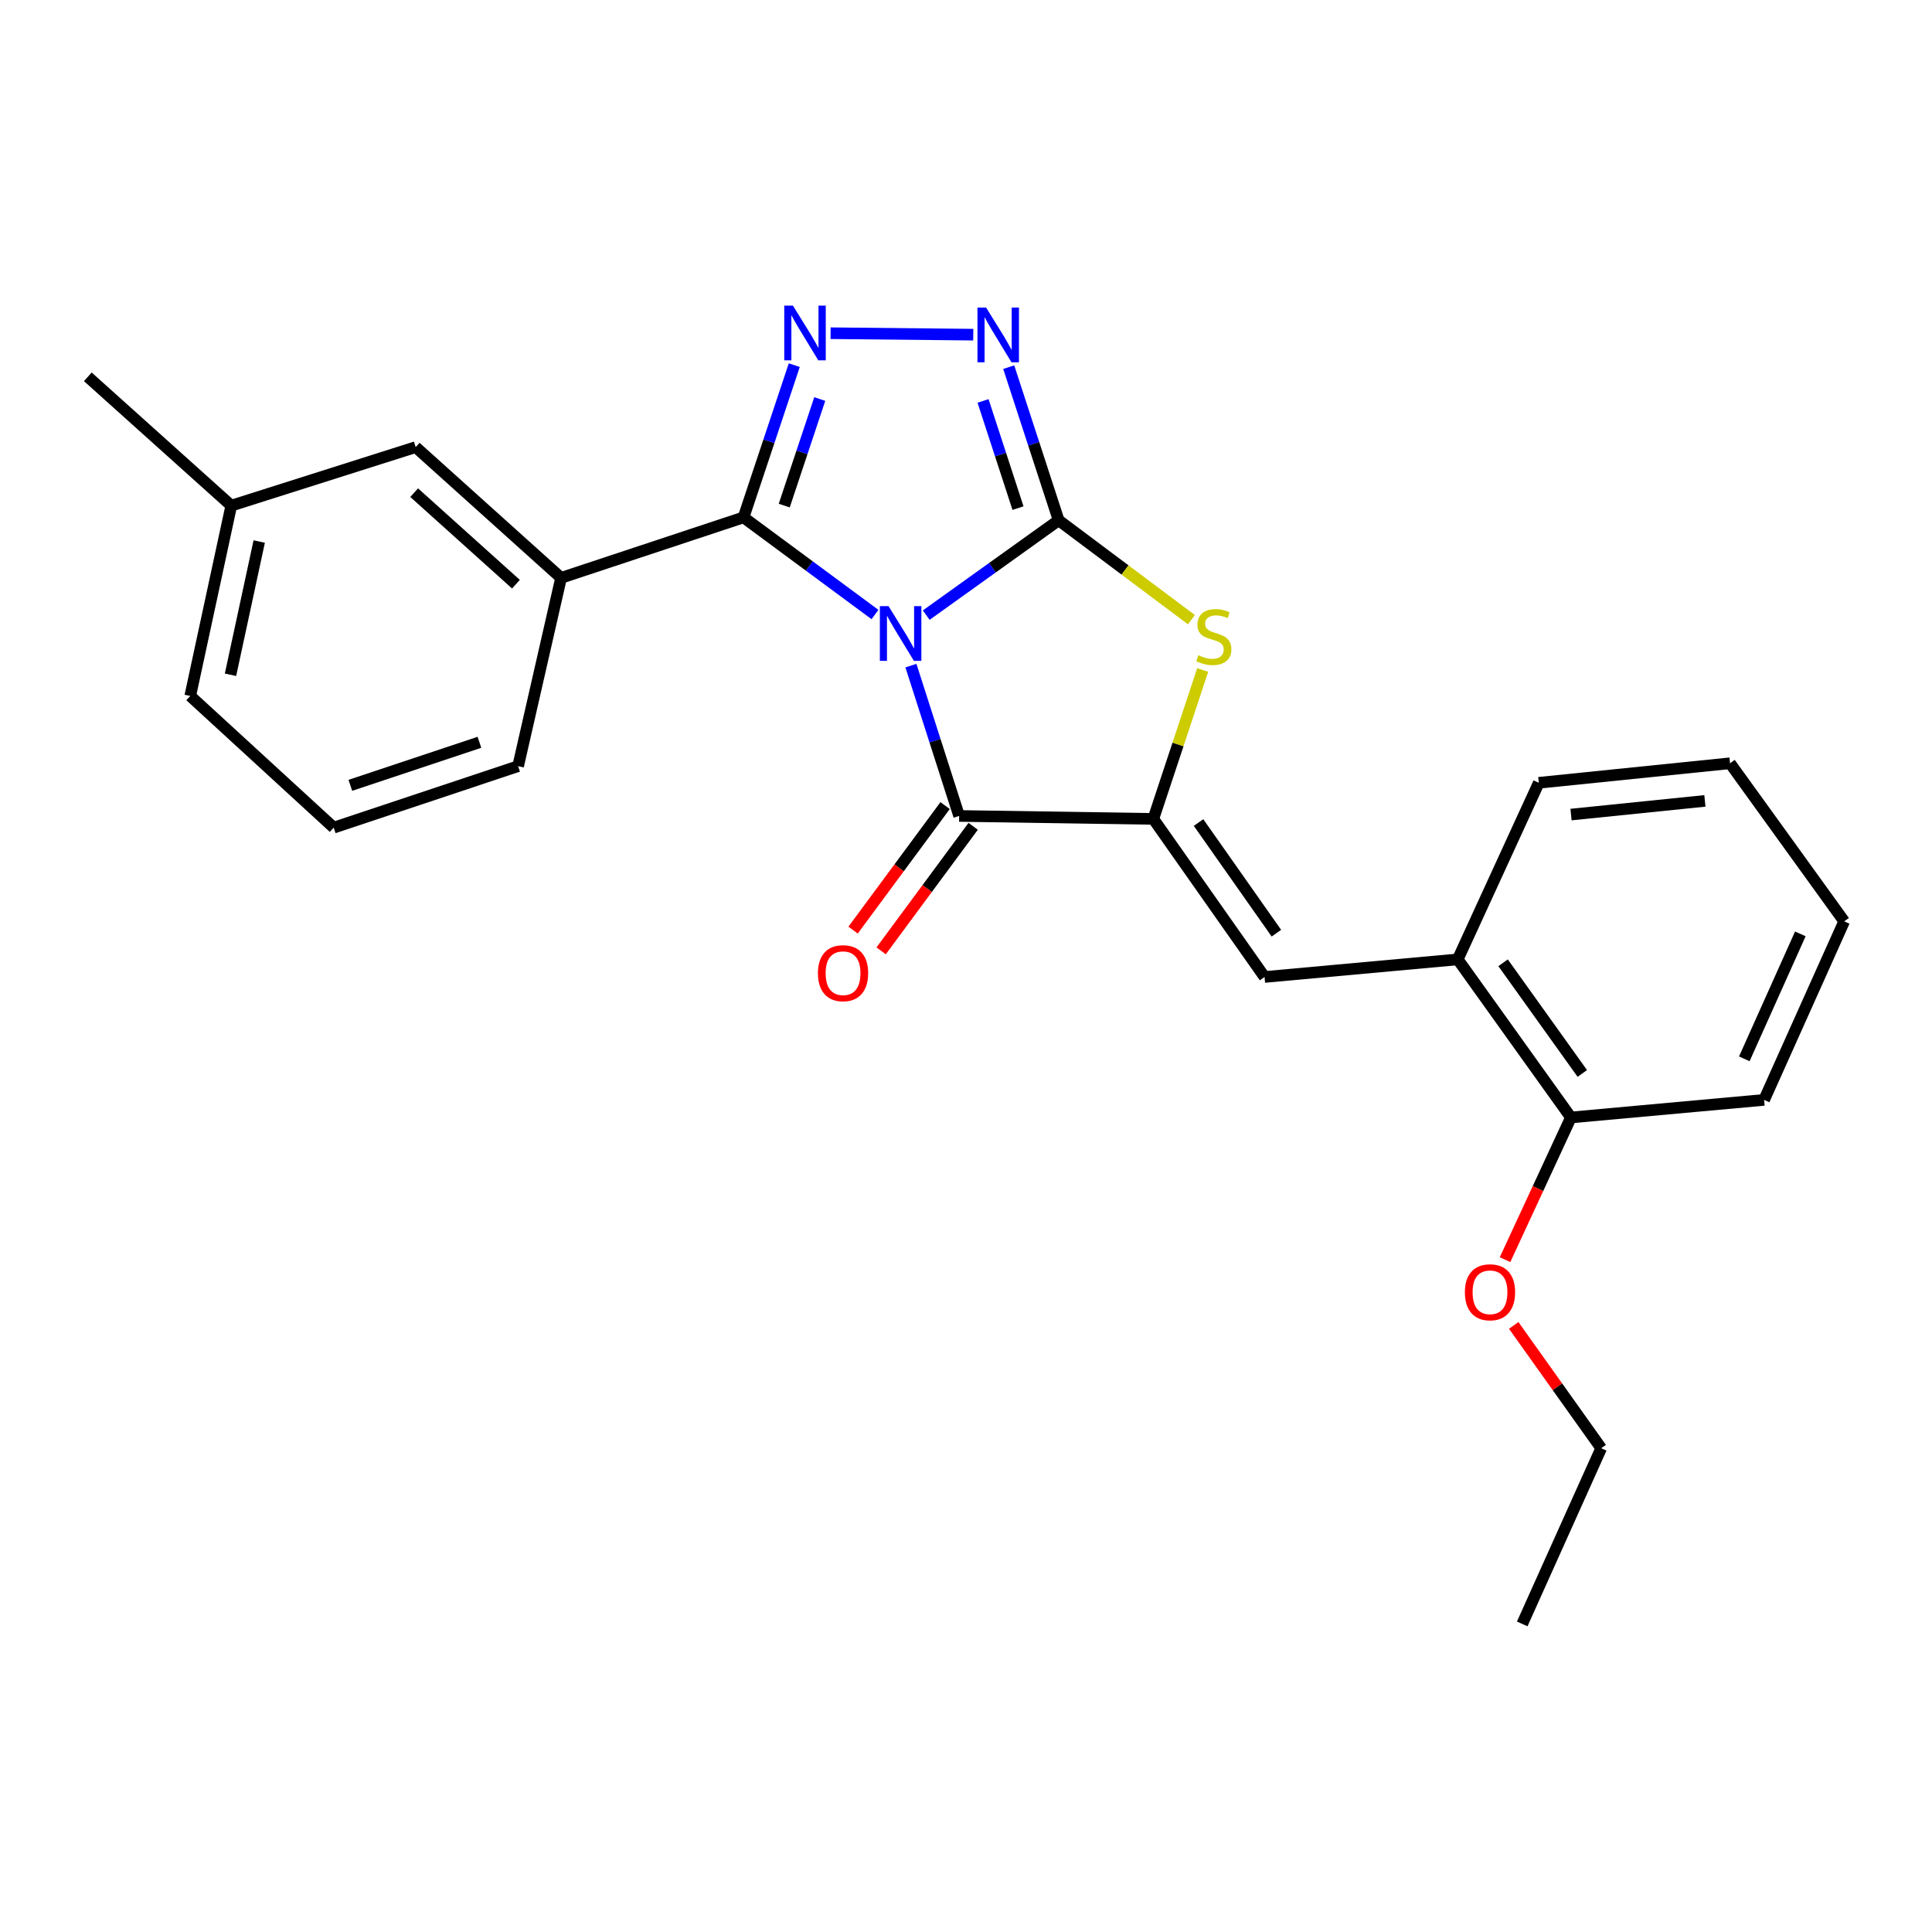 <?xml version='1.0' encoding='iso-8859-1'?>
<svg version='1.1' baseProfile='full'
              xmlns='http://www.w3.org/2000/svg'
                      xmlns:rdkit='http://www.rdkit.org/xml'
                      xmlns:xlink='http://www.w3.org/1999/xlink'
                  xml:space='preserve'
width='1000px' height='1000px' viewBox='0 0 1000 1000'>
<!-- END OF HEADER -->
<rect style='opacity:1.0;fill:#FFFFFF;stroke:none' width='1000' height='1000' x='0' y='0'> </rect>
<path class='bond-0' d='M 479.411,318.39 L 513.685,293.842' style='fill:none;fill-rule:evenodd;stroke:#0000FF;stroke-width:6px;stroke-linecap:butt;stroke-linejoin:miter;stroke-opacity:1' />
<path class='bond-0' d='M 513.685,293.842 L 547.958,269.293' style='fill:none;fill-rule:evenodd;stroke:#000000;stroke-width:6px;stroke-linecap:butt;stroke-linejoin:miter;stroke-opacity:1' />
<path class='bond-1' d='M 452.888,318.079 L 418.871,292.939' style='fill:none;fill-rule:evenodd;stroke:#0000FF;stroke-width:6px;stroke-linecap:butt;stroke-linejoin:miter;stroke-opacity:1' />
<path class='bond-1' d='M 418.871,292.939 L 384.854,267.798' style='fill:none;fill-rule:evenodd;stroke:#000000;stroke-width:6px;stroke-linecap:butt;stroke-linejoin:miter;stroke-opacity:1' />
<path class='bond-2' d='M 471.492,344.524 L 483.971,383.43' style='fill:none;fill-rule:evenodd;stroke:#0000FF;stroke-width:6px;stroke-linecap:butt;stroke-linejoin:miter;stroke-opacity:1' />
<path class='bond-2' d='M 483.971,383.43 L 496.449,422.336' style='fill:none;fill-rule:evenodd;stroke:#000000;stroke-width:6px;stroke-linecap:butt;stroke-linejoin:miter;stroke-opacity:1' />
<path class='bond-5' d='M 547.958,269.293 L 535.035,229.666' style='fill:none;fill-rule:evenodd;stroke:#000000;stroke-width:6px;stroke-linecap:butt;stroke-linejoin:miter;stroke-opacity:1' />
<path class='bond-5' d='M 535.035,229.666 L 522.112,190.039' style='fill:none;fill-rule:evenodd;stroke:#0000FF;stroke-width:6px;stroke-linecap:butt;stroke-linejoin:miter;stroke-opacity:1' />
<path class='bond-5' d='M 526.915,263.003 L 517.869,235.264' style='fill:none;fill-rule:evenodd;stroke:#000000;stroke-width:6px;stroke-linecap:butt;stroke-linejoin:miter;stroke-opacity:1' />
<path class='bond-5' d='M 517.869,235.264 L 508.823,207.525' style='fill:none;fill-rule:evenodd;stroke:#0000FF;stroke-width:6px;stroke-linecap:butt;stroke-linejoin:miter;stroke-opacity:1' />
<path class='bond-6' d='M 547.958,269.293 L 582.318,295.018' style='fill:none;fill-rule:evenodd;stroke:#000000;stroke-width:6px;stroke-linecap:butt;stroke-linejoin:miter;stroke-opacity:1' />
<path class='bond-6' d='M 582.318,295.018 L 616.679,320.743' style='fill:none;fill-rule:evenodd;stroke:#CCCC00;stroke-width:6px;stroke-linecap:butt;stroke-linejoin:miter;stroke-opacity:1' />
<path class='bond-4' d='M 384.854,267.798 L 397.984,228.404' style='fill:none;fill-rule:evenodd;stroke:#000000;stroke-width:6px;stroke-linecap:butt;stroke-linejoin:miter;stroke-opacity:1' />
<path class='bond-4' d='M 397.984,228.404 L 411.114,189.009' style='fill:none;fill-rule:evenodd;stroke:#0000FF;stroke-width:6px;stroke-linecap:butt;stroke-linejoin:miter;stroke-opacity:1' />
<path class='bond-4' d='M 405.922,261.689 L 415.114,234.113' style='fill:none;fill-rule:evenodd;stroke:#000000;stroke-width:6px;stroke-linecap:butt;stroke-linejoin:miter;stroke-opacity:1' />
<path class='bond-4' d='M 415.114,234.113 L 424.305,206.537' style='fill:none;fill-rule:evenodd;stroke:#0000FF;stroke-width:6px;stroke-linecap:butt;stroke-linejoin:miter;stroke-opacity:1' />
<path class='bond-8' d='M 384.854,267.798 L 290.412,299.105' style='fill:none;fill-rule:evenodd;stroke:#000000;stroke-width:6px;stroke-linecap:butt;stroke-linejoin:miter;stroke-opacity:1' />
<path class='bond-3' d='M 496.449,422.336 L 596.96,423.861' style='fill:none;fill-rule:evenodd;stroke:#000000;stroke-width:6px;stroke-linecap:butt;stroke-linejoin:miter;stroke-opacity:1' />
<path class='bond-10' d='M 489.189,416.971 L 465.371,449.198' style='fill:none;fill-rule:evenodd;stroke:#000000;stroke-width:6px;stroke-linecap:butt;stroke-linejoin:miter;stroke-opacity:1' />
<path class='bond-10' d='M 465.371,449.198 L 441.554,481.425' style='fill:none;fill-rule:evenodd;stroke:#FF0000;stroke-width:6px;stroke-linecap:butt;stroke-linejoin:miter;stroke-opacity:1' />
<path class='bond-10' d='M 503.709,427.702 L 479.892,459.929' style='fill:none;fill-rule:evenodd;stroke:#000000;stroke-width:6px;stroke-linecap:butt;stroke-linejoin:miter;stroke-opacity:1' />
<path class='bond-10' d='M 479.892,459.929 L 456.075,492.156' style='fill:none;fill-rule:evenodd;stroke:#FF0000;stroke-width:6px;stroke-linecap:butt;stroke-linejoin:miter;stroke-opacity:1' />
<path class='bond-7' d='M 596.96,423.861 L 654.528,505.684' style='fill:none;fill-rule:evenodd;stroke:#000000;stroke-width:6px;stroke-linecap:butt;stroke-linejoin:miter;stroke-opacity:1' />
<path class='bond-7' d='M 620.362,425.745 L 660.66,483.021' style='fill:none;fill-rule:evenodd;stroke:#000000;stroke-width:6px;stroke-linecap:butt;stroke-linejoin:miter;stroke-opacity:1' />
<path class='bond-25' d='M 596.96,423.861 L 609.735,385.324' style='fill:none;fill-rule:evenodd;stroke:#000000;stroke-width:6px;stroke-linecap:butt;stroke-linejoin:miter;stroke-opacity:1' />
<path class='bond-25' d='M 609.735,385.324 L 622.509,346.786' style='fill:none;fill-rule:evenodd;stroke:#CCCC00;stroke-width:6px;stroke-linecap:butt;stroke-linejoin:miter;stroke-opacity:1' />
<path class='bond-26' d='M 429.912,172.469 L 503.762,173.224' style='fill:none;fill-rule:evenodd;stroke:#0000FF;stroke-width:6px;stroke-linecap:butt;stroke-linejoin:miter;stroke-opacity:1' />
<path class='bond-9' d='M 654.528,505.684 L 754.527,496.576' style='fill:none;fill-rule:evenodd;stroke:#000000;stroke-width:6px;stroke-linecap:butt;stroke-linejoin:miter;stroke-opacity:1' />
<path class='bond-11' d='M 290.412,299.105 L 215.159,231.426' style='fill:none;fill-rule:evenodd;stroke:#000000;stroke-width:6px;stroke-linecap:butt;stroke-linejoin:miter;stroke-opacity:1' />
<path class='bond-11' d='M 267.05,302.378 L 214.373,255.003' style='fill:none;fill-rule:evenodd;stroke:#000000;stroke-width:6px;stroke-linecap:butt;stroke-linejoin:miter;stroke-opacity:1' />
<path class='bond-15' d='M 290.412,299.105 L 268.173,396.567' style='fill:none;fill-rule:evenodd;stroke:#000000;stroke-width:6px;stroke-linecap:butt;stroke-linejoin:miter;stroke-opacity:1' />
<path class='bond-12' d='M 754.527,496.576 L 813.108,578.399' style='fill:none;fill-rule:evenodd;stroke:#000000;stroke-width:6px;stroke-linecap:butt;stroke-linejoin:miter;stroke-opacity:1' />
<path class='bond-12' d='M 777.995,498.338 L 819.002,555.615' style='fill:none;fill-rule:evenodd;stroke:#000000;stroke-width:6px;stroke-linecap:butt;stroke-linejoin:miter;stroke-opacity:1' />
<path class='bond-17' d='M 754.527,496.576 L 796.477,405.173' style='fill:none;fill-rule:evenodd;stroke:#000000;stroke-width:6px;stroke-linecap:butt;stroke-linejoin:miter;stroke-opacity:1' />
<path class='bond-13' d='M 215.159,231.426 L 119.704,261.72' style='fill:none;fill-rule:evenodd;stroke:#000000;stroke-width:6px;stroke-linecap:butt;stroke-linejoin:miter;stroke-opacity:1' />
<path class='bond-14' d='M 813.108,578.399 L 796.058,615.193' style='fill:none;fill-rule:evenodd;stroke:#000000;stroke-width:6px;stroke-linecap:butt;stroke-linejoin:miter;stroke-opacity:1' />
<path class='bond-14' d='M 796.058,615.193 L 779.008,651.988' style='fill:none;fill-rule:evenodd;stroke:#FF0000;stroke-width:6px;stroke-linecap:butt;stroke-linejoin:miter;stroke-opacity:1' />
<path class='bond-18' d='M 813.108,578.399 L 913.107,569.301' style='fill:none;fill-rule:evenodd;stroke:#000000;stroke-width:6px;stroke-linecap:butt;stroke-linejoin:miter;stroke-opacity:1' />
<path class='bond-21' d='M 119.704,261.72 L 45.455,195.044' style='fill:none;fill-rule:evenodd;stroke:#000000;stroke-width:6px;stroke-linecap:butt;stroke-linejoin:miter;stroke-opacity:1' />
<path class='bond-27' d='M 119.704,261.72 L 98.469,360.234' style='fill:none;fill-rule:evenodd;stroke:#000000;stroke-width:6px;stroke-linecap:butt;stroke-linejoin:miter;stroke-opacity:1' />
<path class='bond-27' d='M 134.169,280.302 L 119.304,349.262' style='fill:none;fill-rule:evenodd;stroke:#000000;stroke-width:6px;stroke-linecap:butt;stroke-linejoin:miter;stroke-opacity:1' />
<path class='bond-20' d='M 783.5,686.038 L 806.138,717.818' style='fill:none;fill-rule:evenodd;stroke:#FF0000;stroke-width:6px;stroke-linecap:butt;stroke-linejoin:miter;stroke-opacity:1' />
<path class='bond-20' d='M 806.138,717.818 L 828.777,749.598' style='fill:none;fill-rule:evenodd;stroke:#000000;stroke-width:6px;stroke-linecap:butt;stroke-linejoin:miter;stroke-opacity:1' />
<path class='bond-16' d='M 268.173,396.567 L 172.728,428.385' style='fill:none;fill-rule:evenodd;stroke:#000000;stroke-width:6px;stroke-linecap:butt;stroke-linejoin:miter;stroke-opacity:1' />
<path class='bond-16' d='M 248.146,384.21 L 181.335,406.483' style='fill:none;fill-rule:evenodd;stroke:#000000;stroke-width:6px;stroke-linecap:butt;stroke-linejoin:miter;stroke-opacity:1' />
<path class='bond-19' d='M 172.728,428.385 L 98.469,360.234' style='fill:none;fill-rule:evenodd;stroke:#000000;stroke-width:6px;stroke-linecap:butt;stroke-linejoin:miter;stroke-opacity:1' />
<path class='bond-23' d='M 796.477,405.173 L 895.463,395.062' style='fill:none;fill-rule:evenodd;stroke:#000000;stroke-width:6px;stroke-linecap:butt;stroke-linejoin:miter;stroke-opacity:1' />
<path class='bond-23' d='M 813.159,421.619 L 882.45,414.541' style='fill:none;fill-rule:evenodd;stroke:#000000;stroke-width:6px;stroke-linecap:butt;stroke-linejoin:miter;stroke-opacity:1' />
<path class='bond-28' d='M 913.107,569.301 L 954.545,476.895' style='fill:none;fill-rule:evenodd;stroke:#000000;stroke-width:6px;stroke-linecap:butt;stroke-linejoin:miter;stroke-opacity:1' />
<path class='bond-28' d='M 902.848,548.052 L 931.855,483.368' style='fill:none;fill-rule:evenodd;stroke:#000000;stroke-width:6px;stroke-linecap:butt;stroke-linejoin:miter;stroke-opacity:1' />
<path class='bond-22' d='M 828.777,749.598 L 787.9,840.539' style='fill:none;fill-rule:evenodd;stroke:#000000;stroke-width:6px;stroke-linecap:butt;stroke-linejoin:miter;stroke-opacity:1' />
<path class='bond-24' d='M 895.463,395.062 L 954.545,476.895' style='fill:none;fill-rule:evenodd;stroke:#000000;stroke-width:6px;stroke-linecap:butt;stroke-linejoin:miter;stroke-opacity:1' />
<path  class='atom-0' d='M 459.895 313.724
L 469.175 328.724
Q 470.095 330.204, 471.575 332.884
Q 473.055 335.564, 473.135 335.724
L 473.135 313.724
L 476.895 313.724
L 476.895 342.044
L 473.015 342.044
L 463.055 325.644
Q 461.895 323.724, 460.655 321.524
Q 459.455 319.324, 459.095 318.644
L 459.095 342.044
L 455.415 342.044
L 455.415 313.724
L 459.895 313.724
' fill='#0000FF'/>
<path  class='atom-5' d='M 410.412 158.173
L 419.692 173.173
Q 420.612 174.653, 422.092 177.333
Q 423.572 180.013, 423.652 180.173
L 423.652 158.173
L 427.412 158.173
L 427.412 186.493
L 423.532 186.493
L 413.572 170.093
Q 412.412 168.173, 411.172 165.973
Q 409.972 163.773, 409.612 163.093
L 409.612 186.493
L 405.932 186.493
L 405.932 158.173
L 410.412 158.173
' fill='#0000FF'/>
<path  class='atom-6' d='M 510.412 159.196
L 519.692 174.196
Q 520.612 175.676, 522.092 178.356
Q 523.572 181.036, 523.652 181.196
L 523.652 159.196
L 527.412 159.196
L 527.412 187.516
L 523.532 187.516
L 513.572 171.116
Q 512.412 169.196, 511.172 166.996
Q 509.972 164.796, 509.612 164.116
L 509.612 187.516
L 505.932 187.516
L 505.932 159.196
L 510.412 159.196
' fill='#0000FF'/>
<path  class='atom-7' d='M 620.267 339.139
Q 620.587 339.259, 621.907 339.819
Q 623.227 340.379, 624.667 340.739
Q 626.147 341.059, 627.587 341.059
Q 630.267 341.059, 631.827 339.779
Q 633.387 338.459, 633.387 336.179
Q 633.387 334.619, 632.587 333.659
Q 631.827 332.699, 630.627 332.179
Q 629.427 331.659, 627.427 331.059
Q 624.907 330.299, 623.387 329.579
Q 621.907 328.859, 620.827 327.339
Q 619.787 325.819, 619.787 323.259
Q 619.787 319.699, 622.187 317.499
Q 624.627 315.299, 629.427 315.299
Q 632.707 315.299, 636.427 316.859
L 635.507 319.939
Q 632.107 318.539, 629.547 318.539
Q 626.787 318.539, 625.267 319.699
Q 623.747 320.819, 623.787 322.779
Q 623.787 324.299, 624.547 325.219
Q 625.347 326.139, 626.467 326.659
Q 627.627 327.179, 629.547 327.779
Q 632.107 328.579, 633.627 329.379
Q 635.147 330.179, 636.227 331.819
Q 637.347 333.419, 637.347 336.179
Q 637.347 340.099, 634.707 342.219
Q 632.107 344.299, 627.747 344.299
Q 625.227 344.299, 623.307 343.739
Q 621.427 343.219, 619.187 342.299
L 620.267 339.139
' fill='#CCCC00'/>
<path  class='atom-11' d='M 423.363 503.718
Q 423.363 496.918, 426.723 493.118
Q 430.083 489.318, 436.363 489.318
Q 442.643 489.318, 446.003 493.118
Q 449.363 496.918, 449.363 503.718
Q 449.363 510.598, 445.963 514.518
Q 442.563 518.398, 436.363 518.398
Q 430.123 518.398, 426.723 514.518
Q 423.363 510.638, 423.363 503.718
M 436.363 515.198
Q 440.683 515.198, 443.003 512.318
Q 445.363 509.398, 445.363 503.718
Q 445.363 498.158, 443.003 495.358
Q 440.683 492.518, 436.363 492.518
Q 432.043 492.518, 429.683 495.318
Q 427.363 498.118, 427.363 503.718
Q 427.363 509.438, 429.683 512.318
Q 432.043 515.198, 436.363 515.198
' fill='#FF0000'/>
<path  class='atom-15' d='M 758.219 668.878
Q 758.219 662.078, 761.579 658.278
Q 764.939 654.478, 771.219 654.478
Q 777.499 654.478, 780.859 658.278
Q 784.219 662.078, 784.219 668.878
Q 784.219 675.758, 780.819 679.678
Q 777.419 683.558, 771.219 683.558
Q 764.979 683.558, 761.579 679.678
Q 758.219 675.798, 758.219 668.878
M 771.219 680.358
Q 775.539 680.358, 777.859 677.478
Q 780.219 674.558, 780.219 668.878
Q 780.219 663.318, 777.859 660.518
Q 775.539 657.678, 771.219 657.678
Q 766.899 657.678, 764.539 660.478
Q 762.219 663.278, 762.219 668.878
Q 762.219 674.598, 764.539 677.478
Q 766.899 680.358, 771.219 680.358
' fill='#FF0000'/>
</svg>
